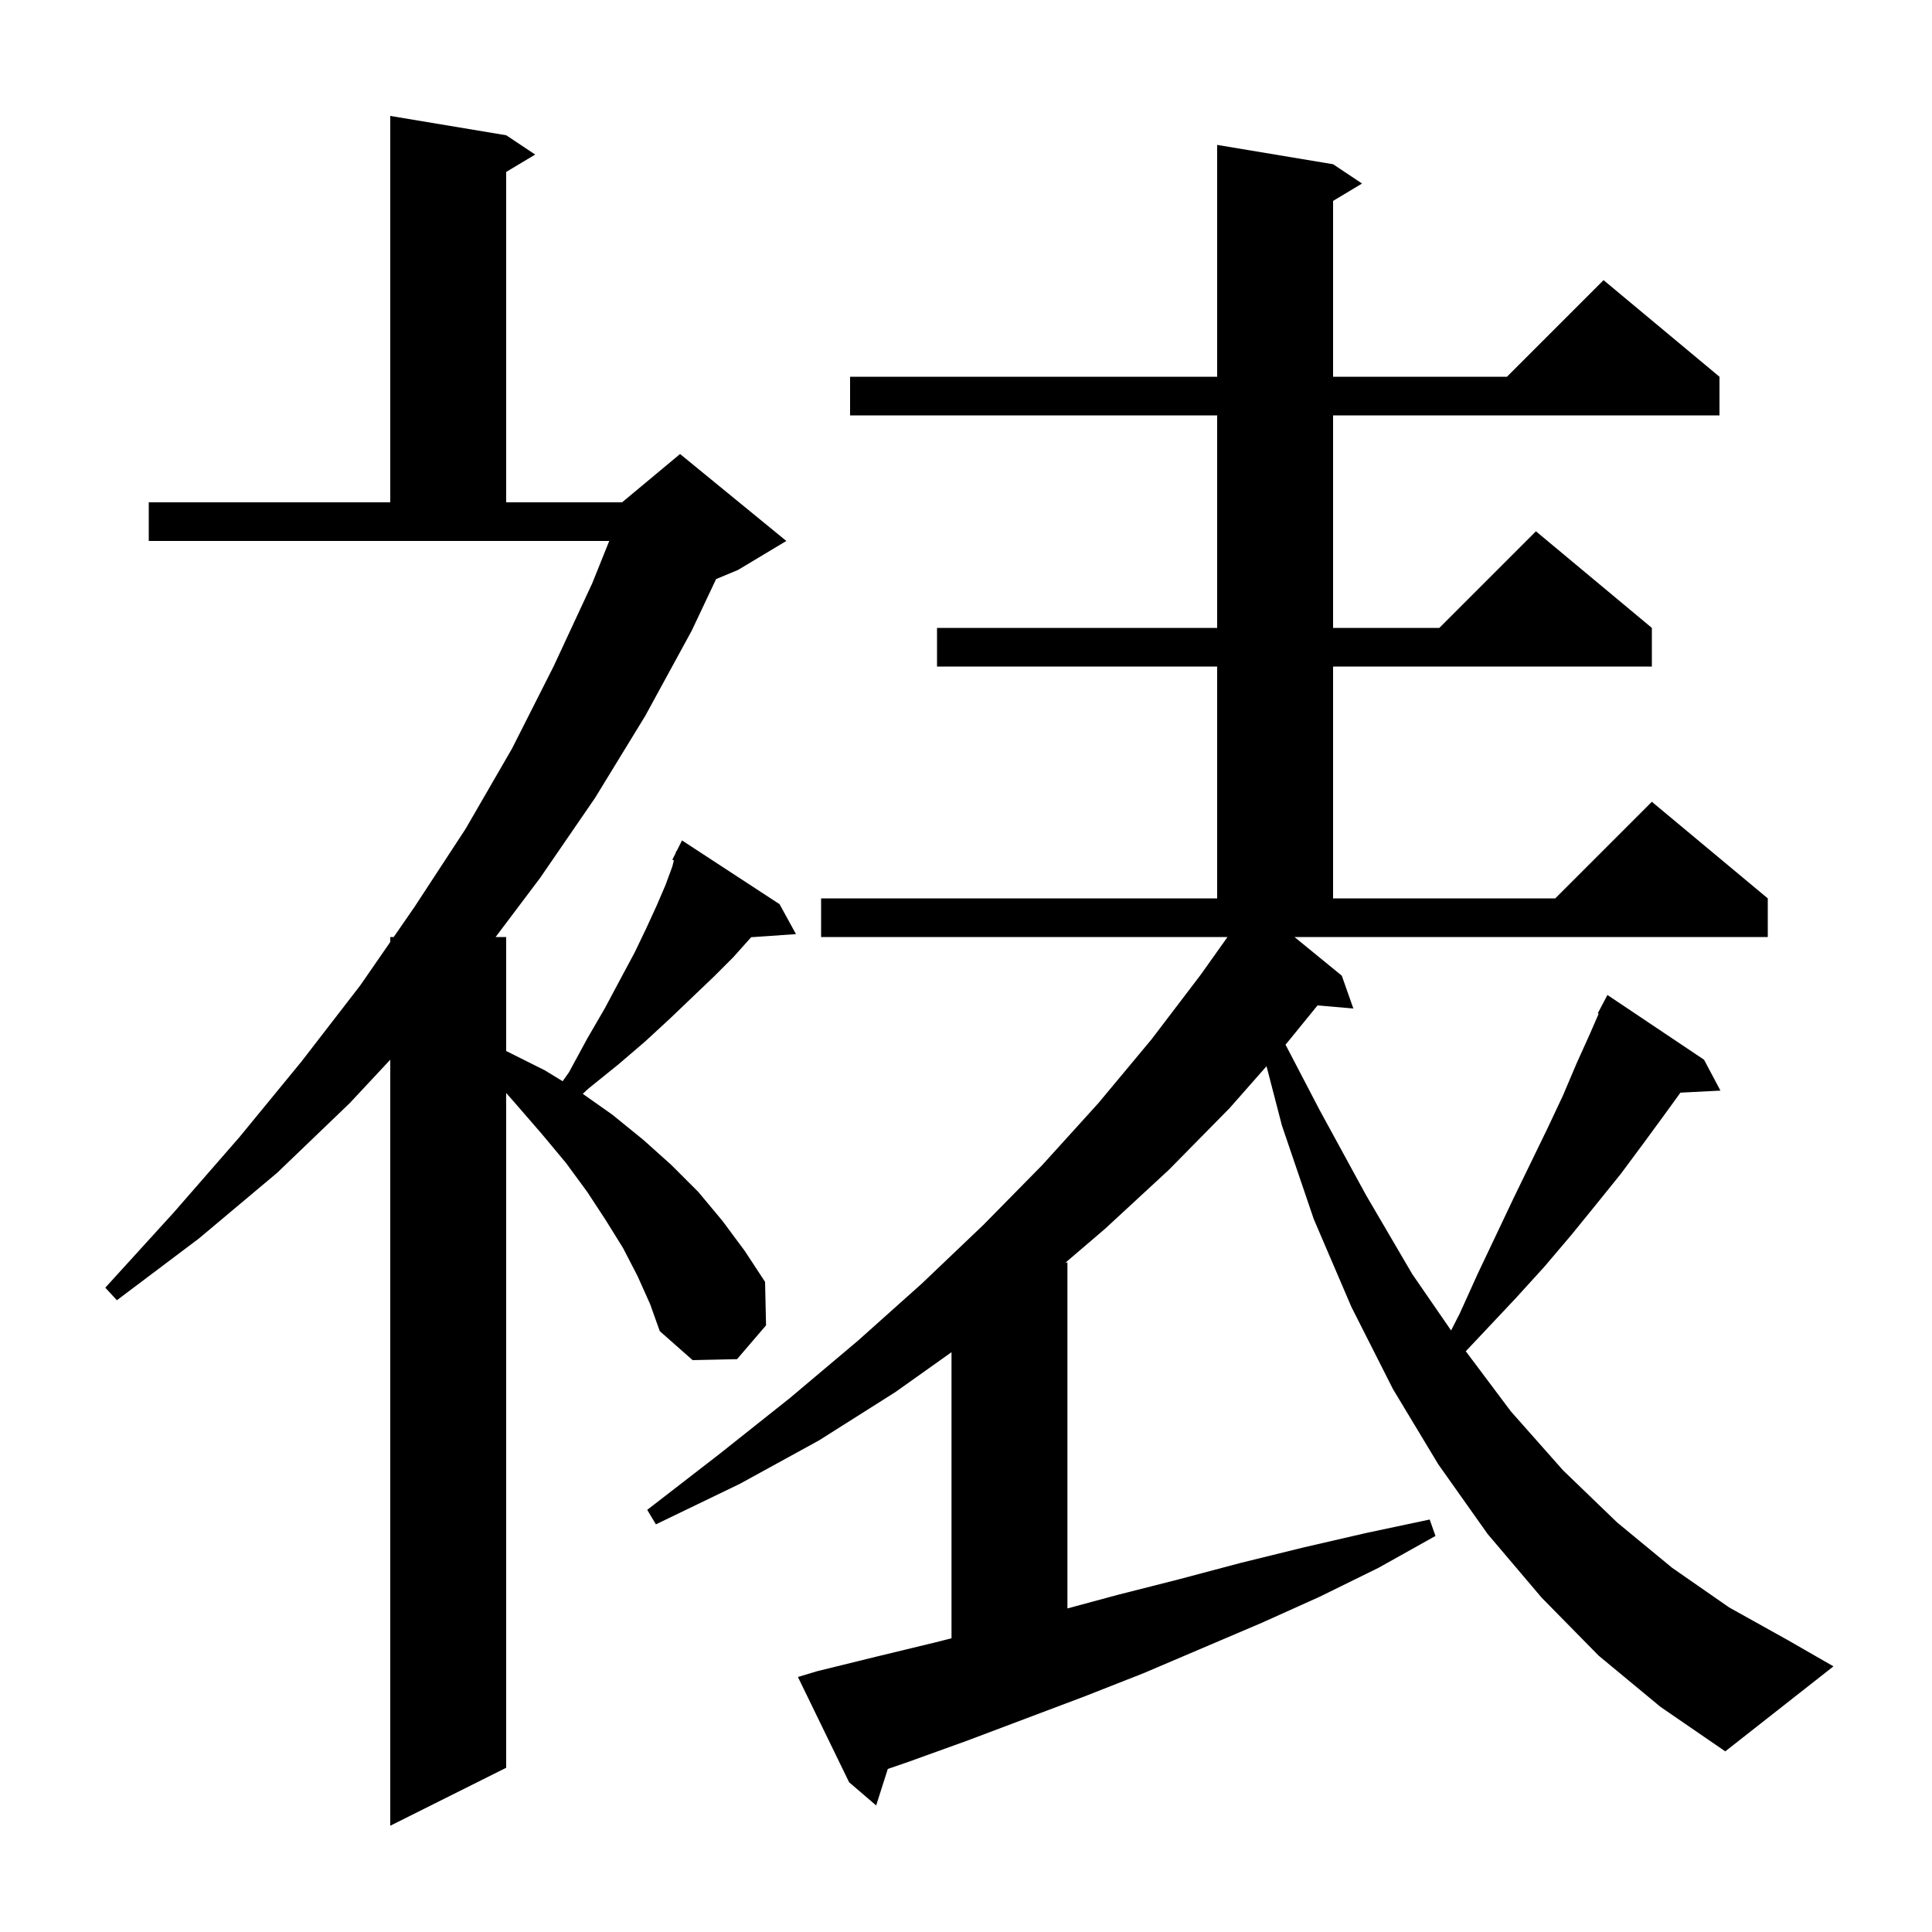 <svg xmlns="http://www.w3.org/2000/svg" xmlns:xlink="http://www.w3.org/1999/xlink" version="1.1" baseProfile="full" viewBox="0 0 200 200" width="200" height="200">
<g fill="black">
<path d="M 66.0 132.1 L 64.5 129.2 L 62.7 126.3 L 60.8 123.4 L 58.6 120.4 L 56.1 117.4 L 53.5 114.4 L 52.4 113.143 L 52.4 183.0 L 40.4 189.0 L 40.4 109.7 L 36.2 114.2 L 28.7 121.4 L 20.6 128.2 L 12.1 134.6 L 10.9 133.3 L 18.0 125.5 L 24.8 117.7 L 31.2 109.9 L 37.3 102.0 L 40.4 97.516 L 40.4 97.0 L 40.757 97.0 L 42.9 93.9 L 48.2 85.8 L 53.0 77.5 L 57.3 69.0 L 61.3 60.4 L 63.07 56.0 L 15.4 56.0 L 15.4 52.0 L 40.4 52.0 L 40.4 12.0 L 52.4 14.0 L 55.4 16.0 L 52.4 17.8 L 52.4 52.0 L 64.4 52.0 L 70.4 47.0 L 81.4 56.0 L 76.4 59.0 L 74.13 59.946 L 71.6 65.3 L 66.8 74.1 L 61.6 82.6 L 55.9 90.9 L 51.306 97.0 L 52.4 97.0 L 52.4 108.8 L 56.4 110.8 L 58.245 111.928 L 58.9 111.0 L 60.8 107.5 L 62.6 104.4 L 64.2 101.4 L 65.7 98.6 L 66.9 96.1 L 68.0 93.7 L 68.9 91.6 L 69.6 89.7 L 69.759 89.066 L 69.6 89.0 L 69.95 88.3 L 70.0 88.1 L 70.04 88.12 L 70.6 87.0 L 80.7 93.6 L 82.4 96.7 L 77.76 97.02 L 77.6 97.2 L 75.9 99.1 L 73.9 101.1 L 71.7 103.2 L 69.4 105.4 L 66.8 107.8 L 64.0 110.2 L 60.9 112.7 L 60.329 113.233 L 63.4 115.4 L 66.6 118.0 L 69.5 120.6 L 72.3 123.4 L 74.8 126.4 L 77.1 129.5 L 79.2 132.7 L 79.3 137.2 L 76.3 140.7 L 71.7 140.8 L 68.3 137.8 L 67.3 135.0 Z M 165.5 171.4 L 159.6 165.4 L 154.0 158.8 L 148.9 151.6 L 144.2 143.8 L 139.9 135.3 L 136.0 126.2 L 132.7 116.5 L 131.11 110.374 L 127.3 114.7 L 121.0 121.1 L 114.4 127.2 L 110.307 130.7 L 110.5 130.7 L 110.5 166.503 L 115.7 165.1 L 122.0 163.5 L 128.4 161.8 L 134.9 160.2 L 141.4 158.7 L 148.0 157.3 L 148.6 159.0 L 142.7 162.3 L 136.6 165.3 L 130.6 168.0 L 118.4 173.2 L 112.3 175.6 L 100.1 180.2 L 94.0 182.4 L 91.905 183.121 L 90.7 186.9 L 87.9 184.5 L 82.6 173.6 L 84.6 173.0 L 90.7 171.5 L 96.9 170.0 L 98.5 169.594 L 98.5 139.979 L 92.7 144.1 L 84.8 149.1 L 76.6 153.6 L 67.9 157.8 L 67.0 156.3 L 74.5 150.5 L 81.8 144.7 L 88.8 138.8 L 95.4 132.9 L 101.8 126.8 L 107.9 120.6 L 113.7 114.2 L 119.2 107.6 L 124.3 100.9 L 127.07 97.0 L 85.0 97.0 L 85.0 93.0 L 126.0 93.0 L 126.0 69.0 L 97.0 69.0 L 97.0 65.0 L 126.0 65.0 L 126.0 43.0 L 88.0 43.0 L 88.0 39.0 L 126.0 39.0 L 126.0 15.0 L 138.0 17.0 L 141.0 19.0 L 138.0 20.8 L 138.0 39.0 L 156.0 39.0 L 166.0 29.0 L 178.0 39.0 L 178.0 43.0 L 138.0 43.0 L 138.0 65.0 L 149.0 65.0 L 159.0 55.0 L 171.0 65.0 L 171.0 69.0 L 138.0 69.0 L 138.0 93.0 L 161.0 93.0 L 171.0 83.0 L 183.0 93.0 L 183.0 97.0 L 134.005 97.0 L 138.9 101.0 L 140.1 104.4 L 136.392 104.08 L 133.2 108.0 L 133.076 108.14 L 136.6 114.9 L 141.4 123.7 L 146.2 131.9 L 150.216 137.727 L 151.1 136.0 L 153.0 131.8 L 154.9 127.8 L 156.7 124.0 L 158.5 120.3 L 160.2 116.8 L 161.8 113.4 L 163.2 110.1 L 164.6 107.0 L 165.493 104.94 L 165.4 104.9 L 166.4 103.0 L 176.4 109.7 L 178.1 112.9 L 173.958 113.111 L 172.3 115.4 L 170.1 118.4 L 167.8 121.5 L 165.3 124.6 L 162.7 127.8 L 159.9 131.1 L 156.9 134.4 L 153.7 137.8 L 151.737 139.882 L 156.4 146.1 L 161.8 152.2 L 167.4 157.6 L 173.1 162.3 L 179.0 166.4 L 185.1 169.8 L 189.8 172.5 L 178.6 181.3 L 171.9 176.7 Z " />
</g>
</svg>
